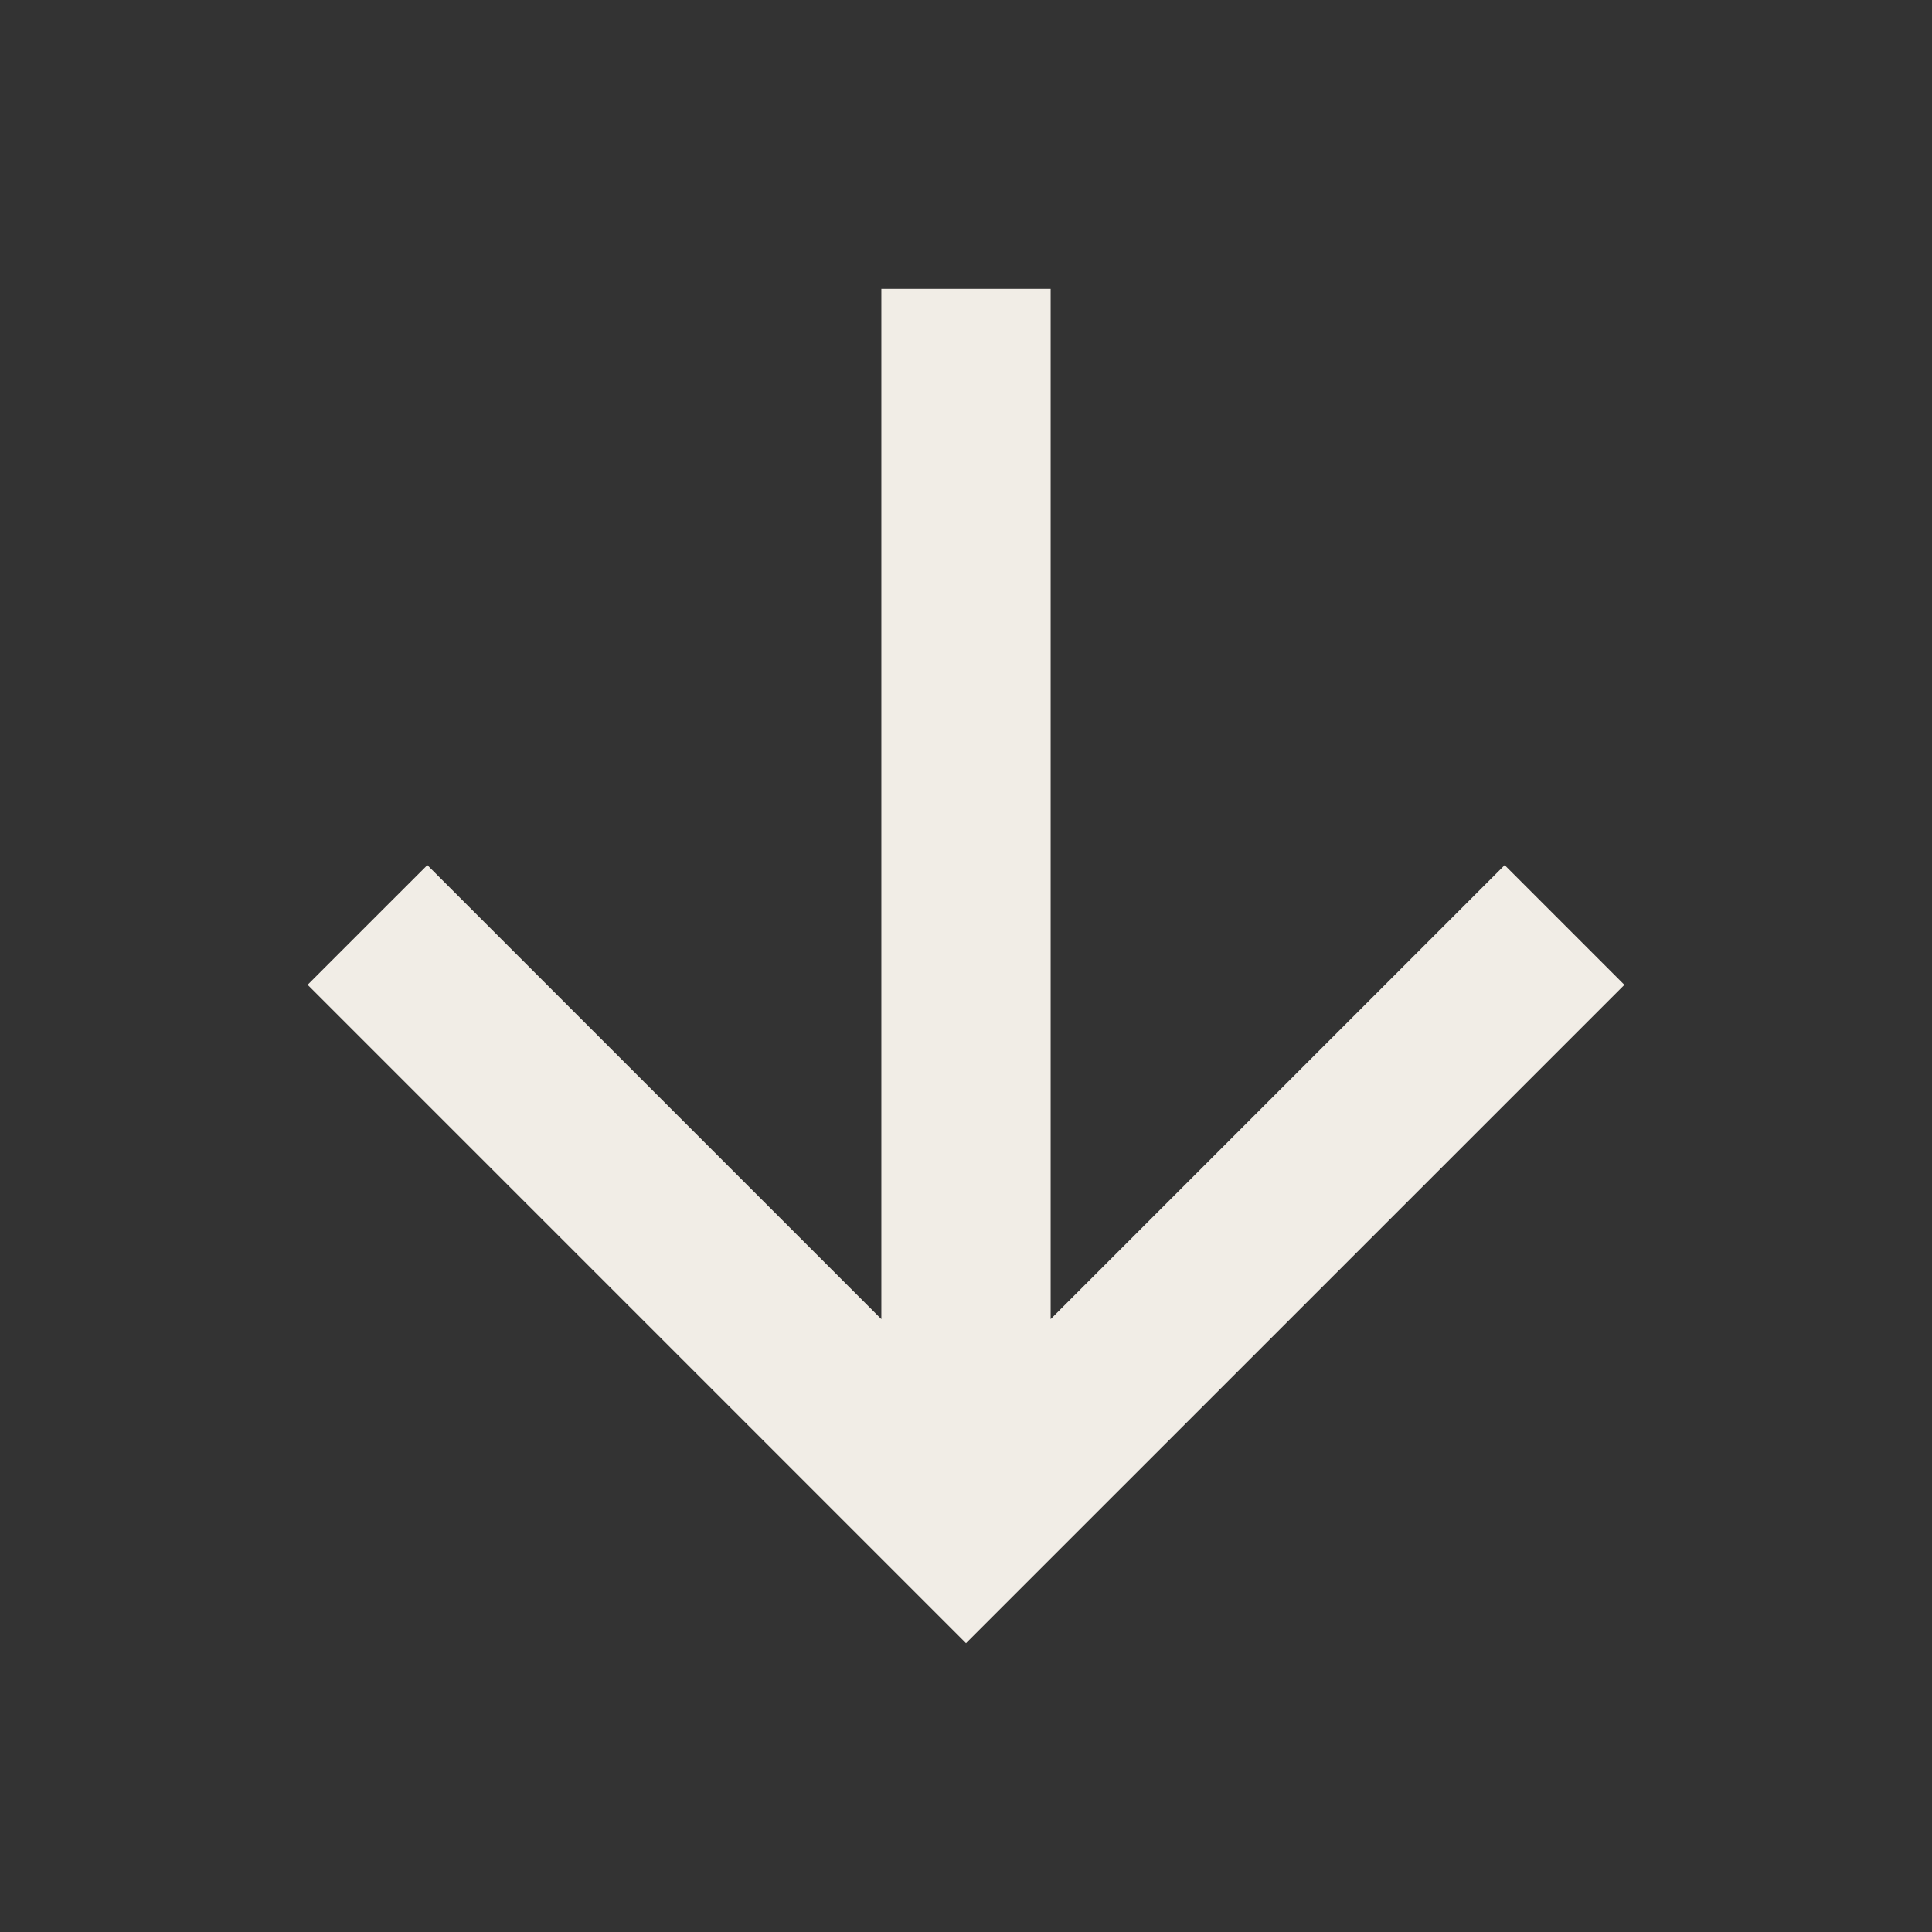 <svg id="ejB6rhSMAfY1" xmlns="http://www.w3.org/2000/svg" xmlns:xlink="http://www.w3.org/1999/xlink" viewBox="0 0 32 32" shape-rendering="geometricPrecision" text-rendering="geometricPrecision" project-id="1003514617d842ee8a638c86e89b142c" export-id="ffde1eda0262452eb0949276462d5b1d" cached="false">
<rect x="0" y="0" width="32" height="32" fill="#333333" stroke="none"/>
<style><![CDATA[
#ejB6rhSMAfY2_to {animation: ejB6rhSMAfY2_to__to 2000ms linear infinite normal forwards}@keyframes ejB6rhSMAfY2_to__to { 0% {transform: translate(16px,16px);animation-timing-function: cubic-bezier(0.42,0,0.58,1)} 50% {transform: translate(16px,19px);animation-timing-function: cubic-bezier(0.42,0,0.58,1)} 100% {transform: translate(16px,16px)}}
]]></style>
<g id="ejB6rhSMAfY2_to" transform="translate(16,16)"><path d="M9.681,17.491L9.681,0.427l2.804-0v17.064l7.52-7.52l1.983,1.983L11.083,22.858L0.178,11.953L2.161,9.971L9.681,17.491Z" transform="translate(-11.083,-11.642)" fill="#f1ede6"/></g></svg>
